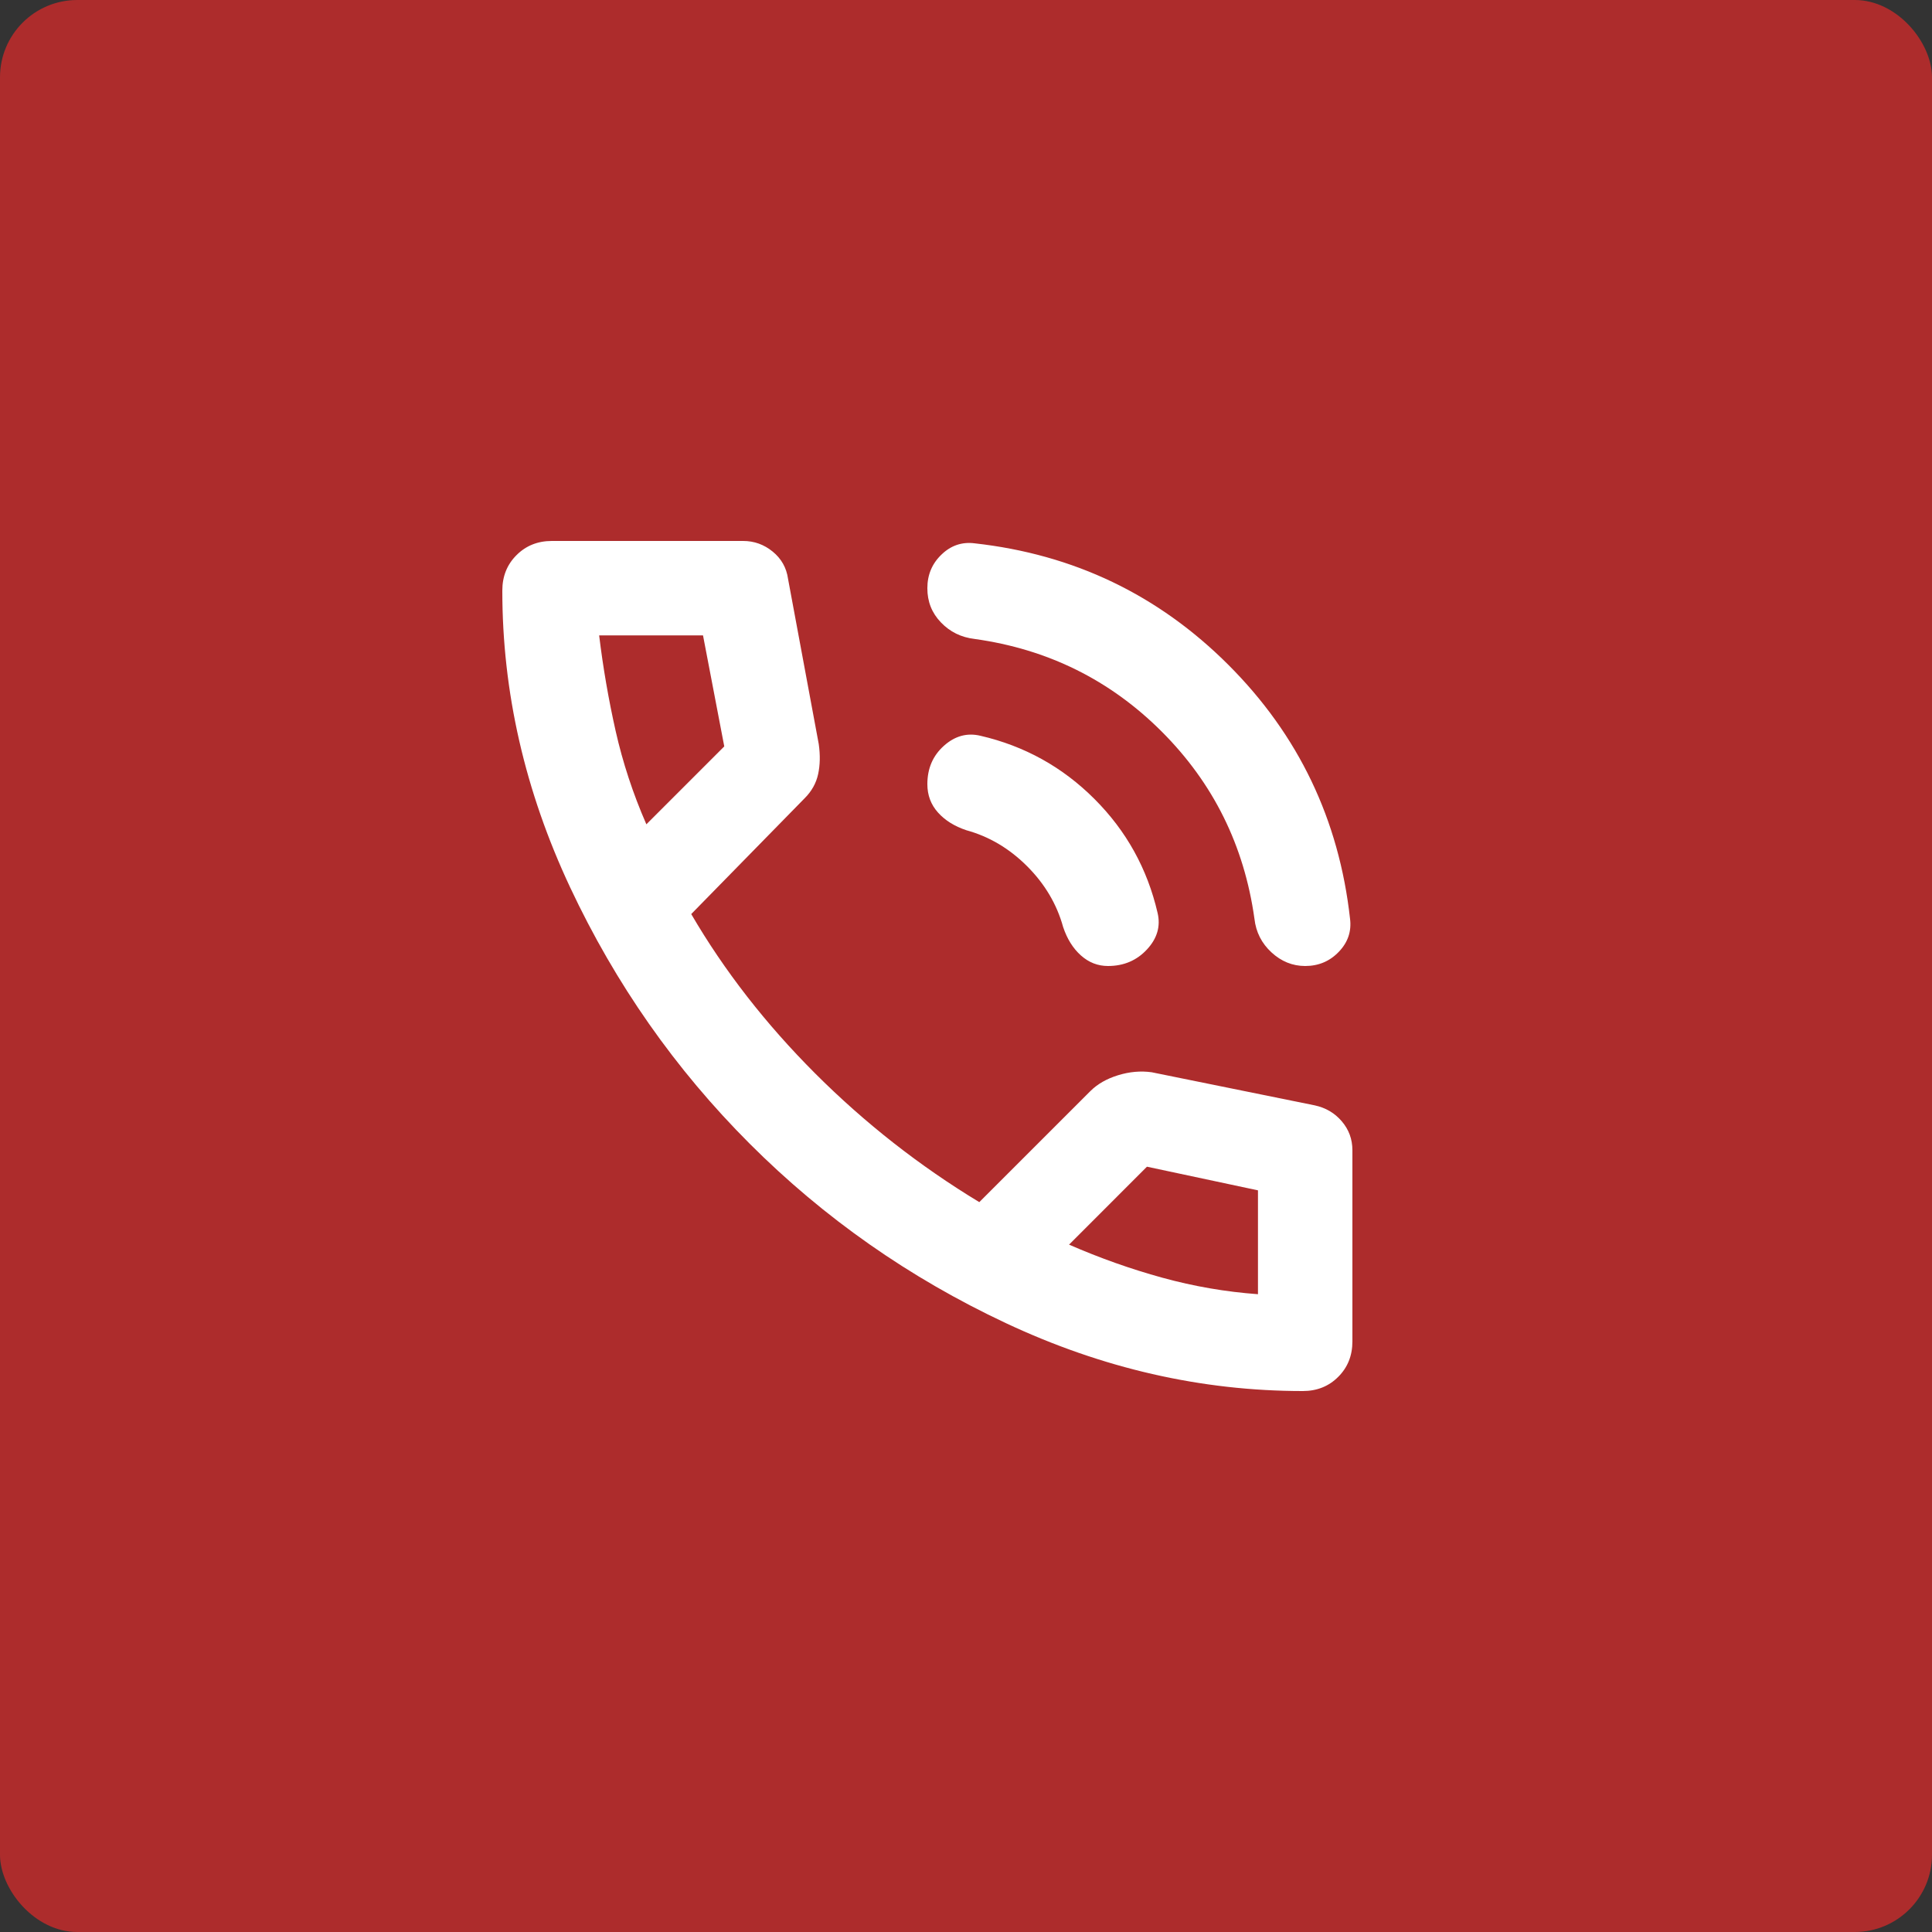 <?xml version="1.0" encoding="UTF-8"?> <svg xmlns="http://www.w3.org/2000/svg" width="50" height="50" viewBox="0 0 50 50" fill="none"><rect x="0" y="0" width="50" height="50" fill="#333333" stroke="none"/> <rect width="50" height="50" rx="2" fill="#AD2C2C"></rect> <path d="M33.778 25C33.452 25 33.161 24.883 32.906 24.648C32.651 24.413 32.504 24.123 32.465 23.778C32.2 21.883 31.401 20.269 30.066 18.934C28.731 17.599 27.117 16.8 25.222 16.536C24.876 16.495 24.585 16.353 24.351 16.108C24.116 15.864 23.999 15.569 24 15.222C24 14.876 24.122 14.585 24.367 14.351C24.611 14.116 24.896 14.02 25.222 14.061C27.789 14.346 29.979 15.395 31.792 17.208C33.605 19.021 34.654 21.211 34.939 23.778C34.98 24.104 34.883 24.389 34.648 24.633C34.413 24.878 34.123 25 33.778 25ZM28.675 25C28.41 25 28.176 24.908 27.972 24.725C27.768 24.542 27.616 24.297 27.514 23.992C27.351 23.401 27.04 22.876 26.581 22.417C26.123 21.959 25.598 21.648 25.008 21.486C24.703 21.384 24.458 21.232 24.275 21.028C24.092 20.824 24 20.58 24 20.294C24 19.887 24.143 19.556 24.428 19.301C24.713 19.046 25.029 18.959 25.375 19.042C26.516 19.306 27.499 19.852 28.324 20.677C29.15 21.502 29.694 22.485 29.958 23.625C30.04 23.971 29.948 24.287 29.683 24.572C29.419 24.857 29.082 25 28.675 25ZM33.717 36C31.089 36 28.527 35.414 26.031 34.242C23.536 33.071 21.325 31.523 19.401 29.598C17.476 27.673 15.928 25.463 14.756 22.967C13.585 20.472 12.999 17.91 13 15.283C13 14.917 13.122 14.611 13.367 14.367C13.611 14.122 13.917 14 14.283 14H19.233C19.518 14 19.773 14.092 19.997 14.275C20.221 14.458 20.354 14.693 20.394 14.978L21.189 19.256C21.23 19.541 21.224 19.801 21.173 20.035C21.122 20.27 21.005 20.479 20.822 20.661L17.889 23.656C18.744 25.122 19.814 26.497 21.097 27.781C22.381 29.064 23.796 30.174 25.344 31.111L28.217 28.239C28.4 28.056 28.64 27.918 28.935 27.827C29.231 27.736 29.521 27.71 29.806 27.75L34.022 28.606C34.307 28.667 34.542 28.804 34.725 29.019C34.908 29.233 35 29.482 35 29.767V34.717C35 35.083 34.878 35.389 34.633 35.633C34.389 35.878 34.083 36 33.717 36ZM16.728 21.333L18.744 19.317L18.194 16.444H15.506C15.607 17.28 15.75 18.105 15.933 18.919C16.117 19.734 16.381 20.539 16.728 21.333ZM32.556 33.494V30.806L29.683 30.194L27.667 32.211C28.461 32.557 29.266 32.843 30.081 33.067C30.895 33.291 31.72 33.433 32.556 33.494Z" fill="white"></path> </svg> 